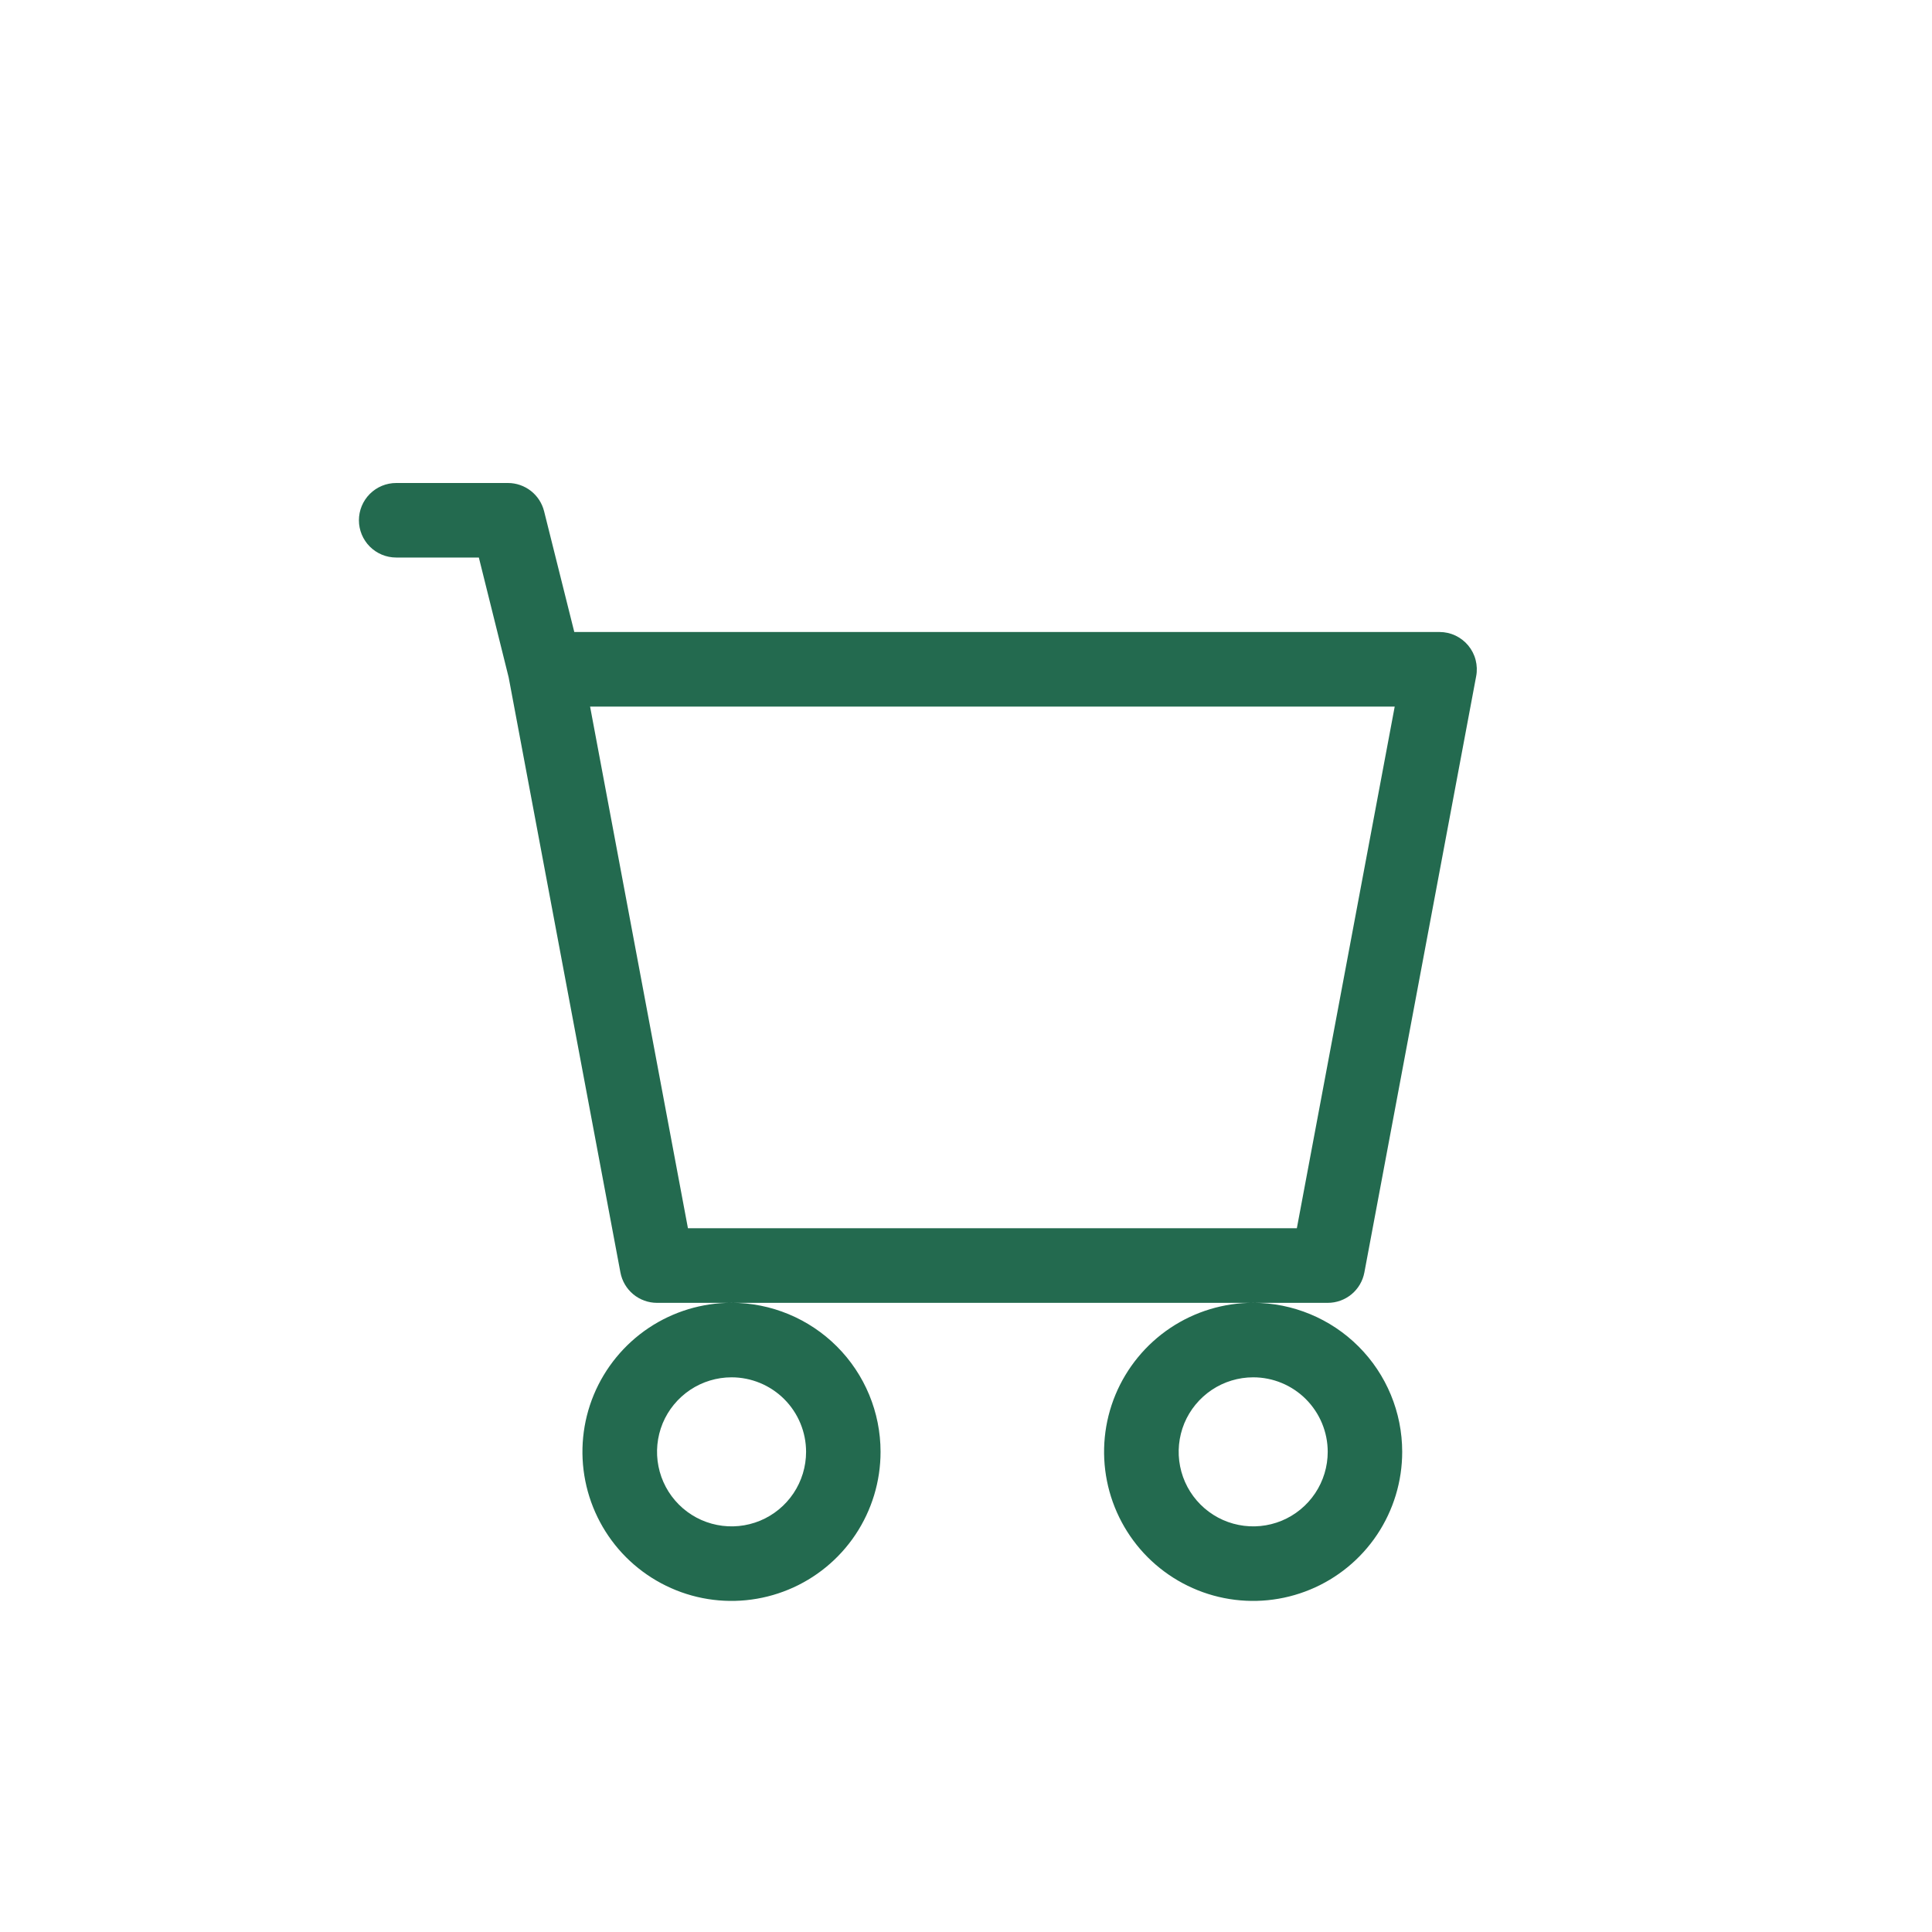 <svg width="40" height="40" viewBox="0 0 40 40" fill="none" xmlns="http://www.w3.org/2000/svg">
<path fill-rule="evenodd" clip-rule="evenodd" d="M7.431 10.772C7.431 10.567 7.512 10.371 7.657 10.226C7.802 10.081 7.998 10 8.203 10H10.517C10.689 10 10.856 10.058 10.992 10.164C11.127 10.27 11.223 10.418 11.265 10.585L11.89 13.085H29.805C29.918 13.085 30.03 13.11 30.132 13.158C30.235 13.207 30.326 13.277 30.398 13.364C30.47 13.451 30.523 13.553 30.551 13.663C30.579 13.772 30.584 13.887 30.563 13.998L28.248 26.344C28.215 26.521 28.121 26.681 27.983 26.796C27.844 26.911 27.67 26.974 27.49 26.974H13.603C13.423 26.974 13.249 26.911 13.11 26.796C12.972 26.681 12.878 26.521 12.845 26.344L10.531 14.023L9.914 11.543H8.203C7.998 11.543 7.802 11.462 7.657 11.317C7.513 11.173 7.431 10.977 7.431 10.772ZM12.217 14.629L14.243 25.429H26.85L28.876 14.629H12.217ZM15.146 26.973C14.536 26.973 13.939 27.154 13.431 27.493C12.924 27.832 12.528 28.314 12.294 28.877C12.06 29.441 11.999 30.062 12.118 30.66C12.237 31.259 12.531 31.809 12.962 32.241C13.394 32.672 13.944 32.967 14.543 33.086C15.141 33.205 15.762 33.144 16.326 32.91C16.89 32.677 17.372 32.281 17.711 31.774C18.05 31.266 18.231 30.669 18.231 30.059C18.231 29.241 17.906 28.456 17.327 27.877C16.749 27.299 15.964 26.973 15.146 26.973ZM25.946 26.973C25.335 26.973 24.739 27.154 24.231 27.493C23.724 27.832 23.328 28.314 23.094 28.877C22.86 29.441 22.799 30.062 22.918 30.66C23.037 31.259 23.331 31.809 23.762 32.241C24.194 32.672 24.744 32.967 25.343 33.086C25.941 33.205 26.562 33.144 27.126 32.91C27.69 32.677 28.172 32.281 28.511 31.774C28.85 31.266 29.031 30.669 29.031 30.059C29.031 29.241 28.706 28.456 28.128 27.878C27.549 27.299 26.765 26.974 25.947 26.973H25.946ZM15.146 28.516C14.841 28.516 14.542 28.607 14.289 28.776C14.035 28.946 13.837 29.187 13.72 29.468C13.604 29.75 13.573 30.061 13.633 30.36C13.692 30.659 13.839 30.934 14.055 31.15C14.271 31.366 14.546 31.513 14.845 31.572C15.144 31.632 15.454 31.601 15.736 31.485C16.018 31.368 16.259 31.17 16.429 30.916C16.598 30.663 16.689 30.364 16.689 30.059C16.689 29.65 16.526 29.257 16.237 28.968C15.948 28.679 15.555 28.516 15.146 28.516ZM25.946 28.516C25.641 28.516 25.342 28.607 25.089 28.776C24.835 28.946 24.637 29.187 24.52 29.468C24.404 29.75 24.373 30.061 24.433 30.36C24.492 30.659 24.639 30.934 24.855 31.15C25.071 31.366 25.346 31.513 25.645 31.572C25.944 31.632 26.254 31.601 26.536 31.485C26.818 31.368 27.059 31.17 27.229 30.916C27.398 30.663 27.489 30.364 27.489 30.059C27.489 29.65 27.326 29.258 27.037 28.968C26.748 28.679 26.356 28.516 25.947 28.516H25.946Z" fill="#236A4F"/>
</svg>
